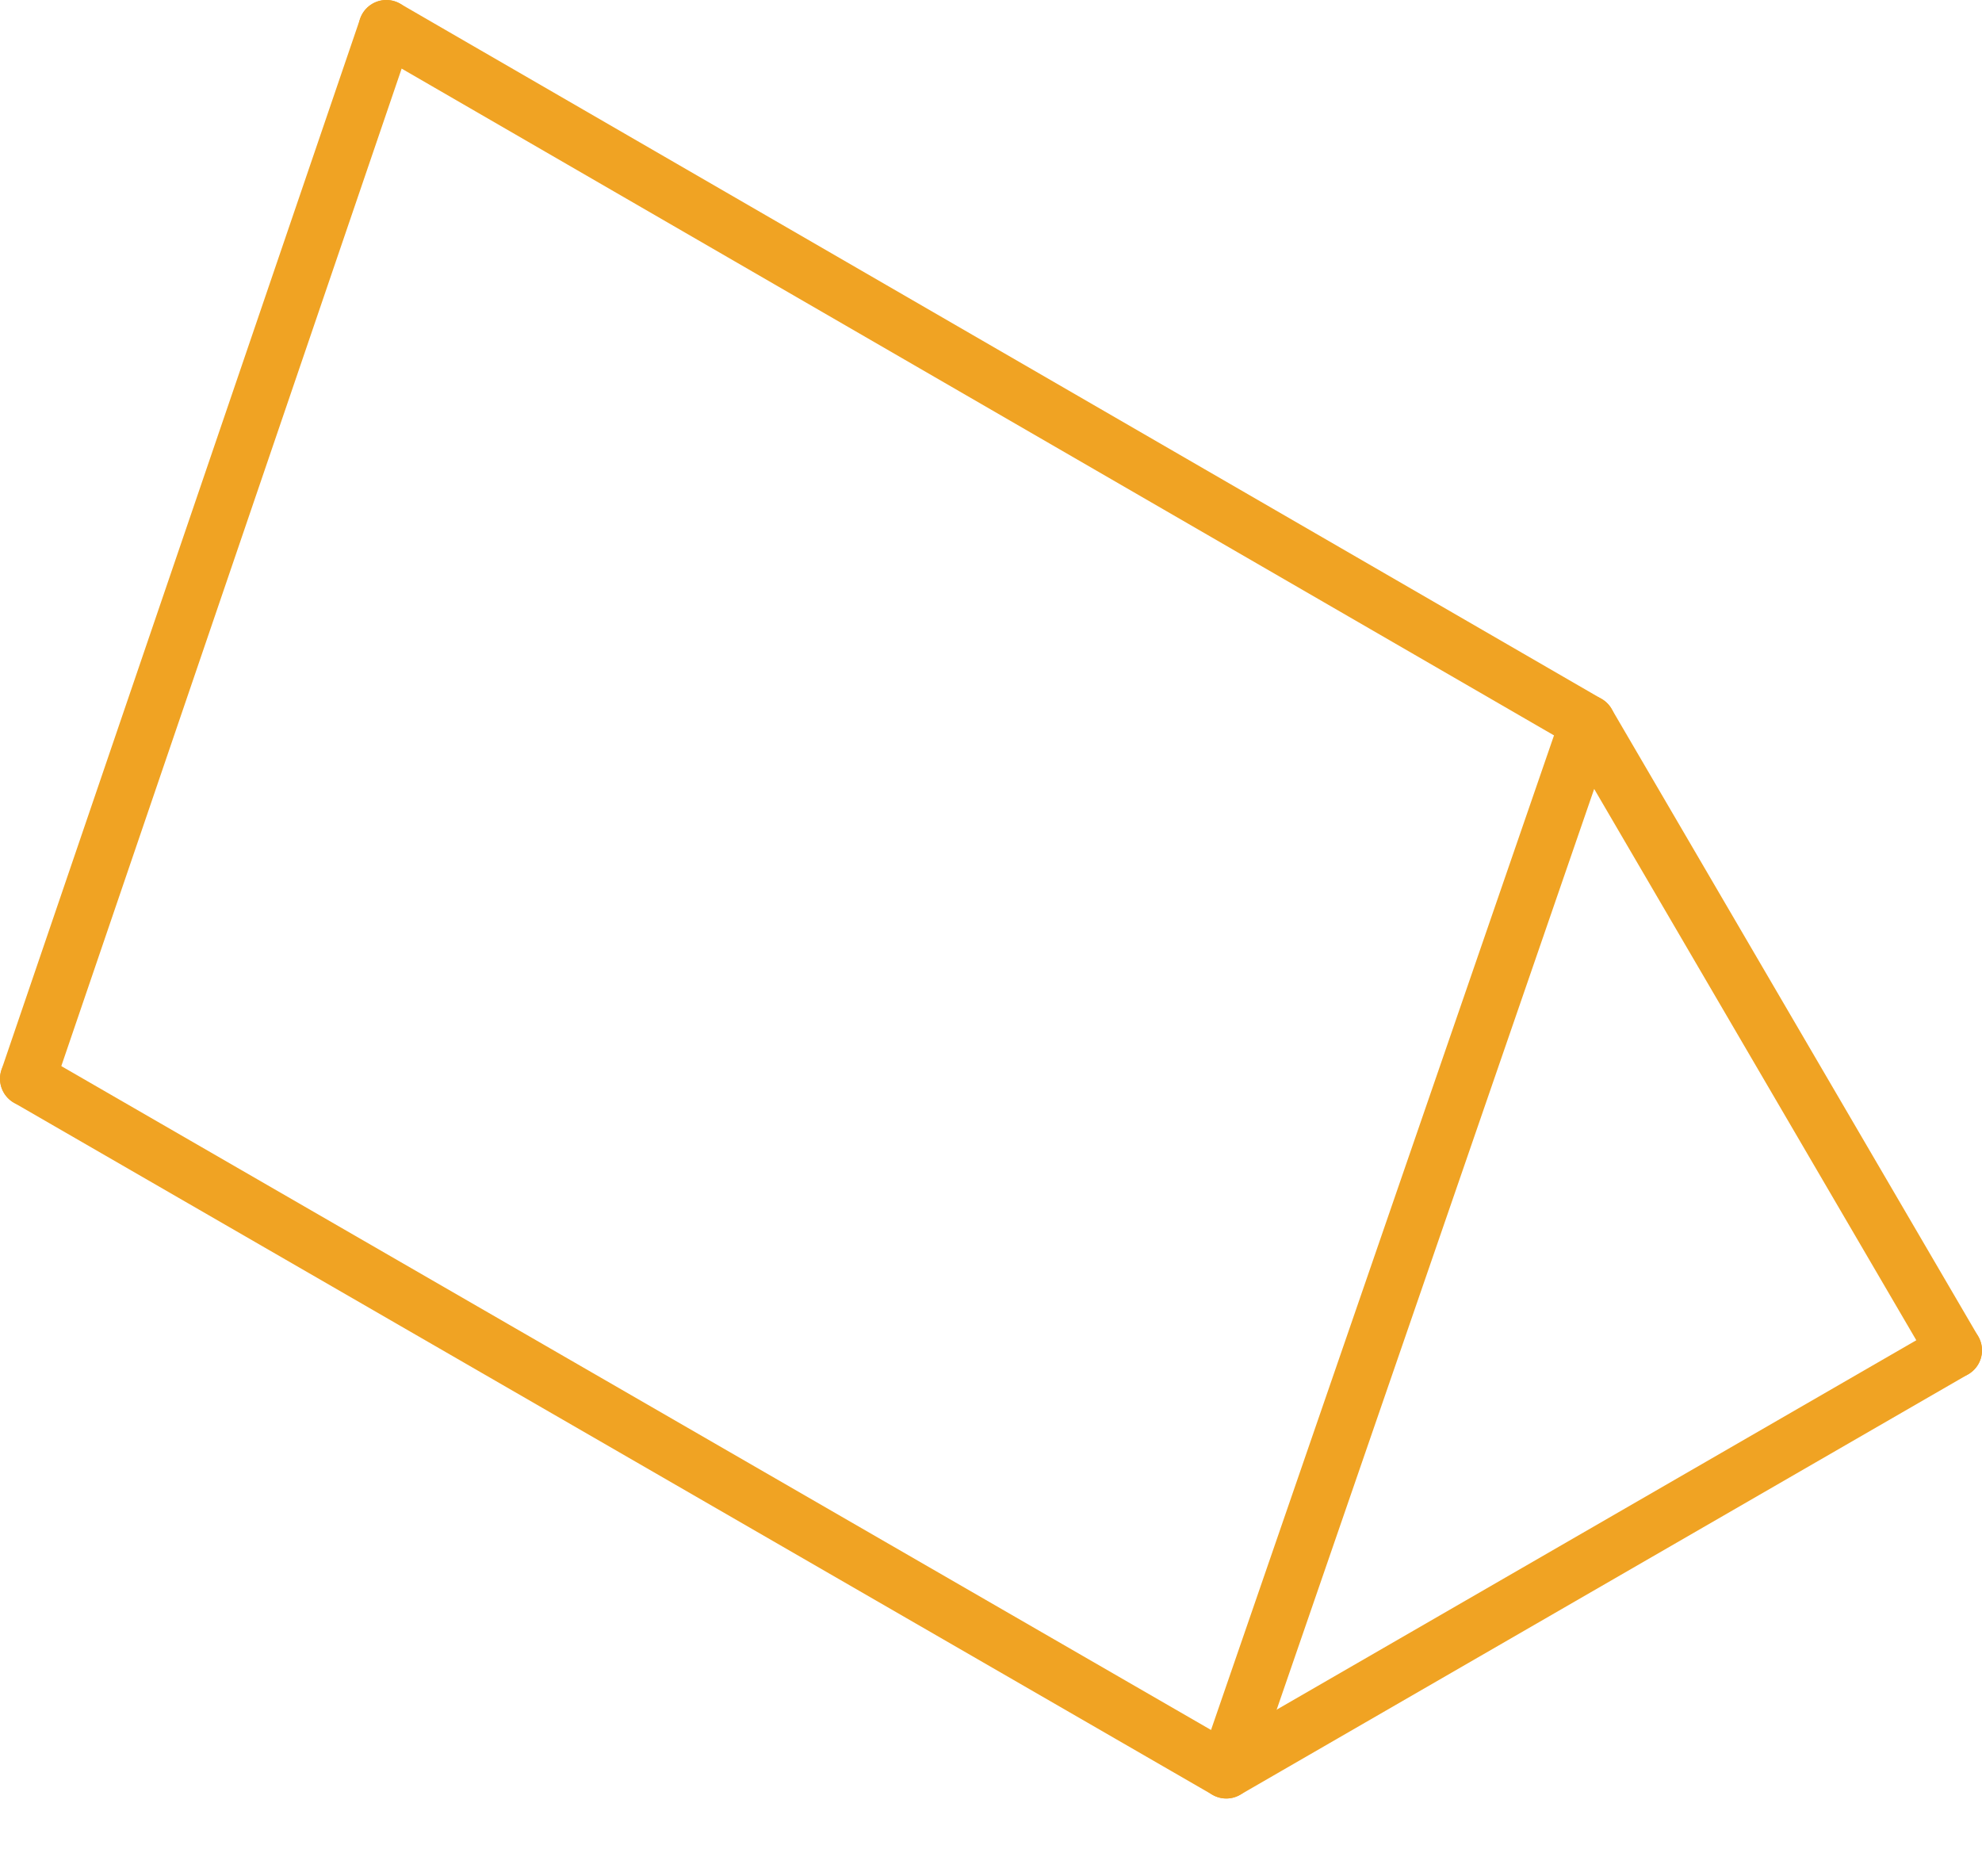 <?xml version="1.0" encoding="UTF-8"?> <svg xmlns="http://www.w3.org/2000/svg" viewBox="0 0 71.52 67.7"> <defs> <style>.cls-1{fill:none;stroke:#f0a323;stroke-linecap:round;stroke-linejoin:round;stroke-width:2px;}</style> </defs> <title>7</title> <g id="Layer_1" data-name="Layer 1"> <polyline class="cls-1" points="1 38.92 44.25 63.89 70.52 48.72"></polyline> <polyline class="cls-1" points="44.25 63.89 57.29 26.08 70.52 48.72"></polyline> <line class="cls-1" x1="1" y1="38.92" x2="13.94" y2="1"></line> <line class="cls-1" x1="13.94" y1="1" x2="57.29" y2="26.08"></line> </g> </svg> 